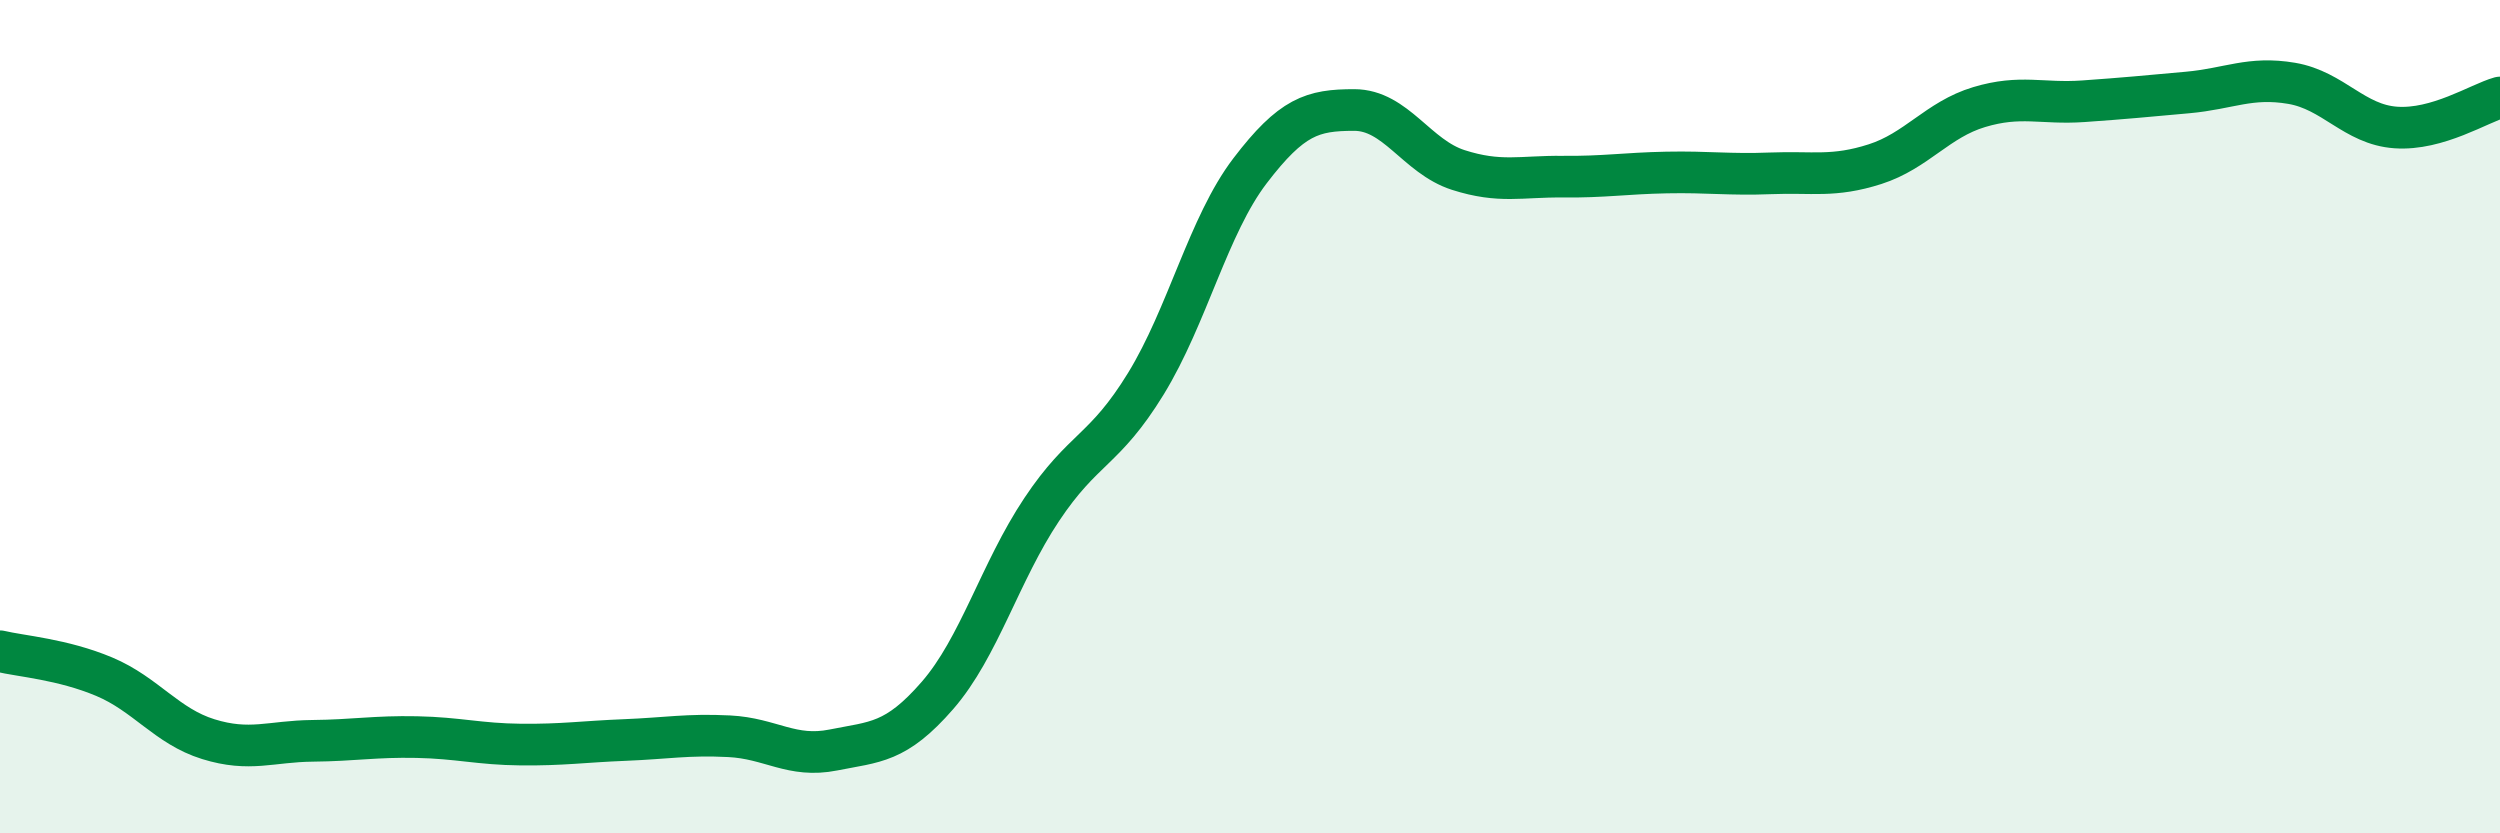
    <svg width="60" height="20" viewBox="0 0 60 20" xmlns="http://www.w3.org/2000/svg">
      <path
        d="M 0,15.63 C 0.5,15.75 1.5,15.82 2.5,16.24 C 3.5,16.66 4,17.43 5,17.74 C 6,18.05 6.5,17.79 7.5,17.78 C 8.5,17.77 9,17.67 10,17.69 C 11,17.71 11.5,17.86 12.5,17.87 C 13.5,17.88 14,17.8 15,17.76 C 16,17.72 16.5,17.62 17.5,17.67 C 18.5,17.72 19,18.2 20,18 C 21,17.8 21.5,17.84 22.5,16.69 C 23.5,15.54 24,13.73 25,12.23 C 26,10.73 26.5,10.84 27.5,9.21 C 28.5,7.58 29,5.41 30,4.1 C 31,2.79 31.5,2.64 32.5,2.64 C 33.5,2.64 34,3.76 35,4.08 C 36,4.4 36.5,4.23 37.5,4.24 C 38.5,4.25 39,4.16 40,4.14 C 41,4.12 41.5,4.2 42.5,4.16 C 43.5,4.12 44,4.26 45,3.94 C 46,3.62 46.5,2.87 47.5,2.57 C 48.5,2.27 49,2.5 50,2.43 C 51,2.36 51.5,2.31 52.5,2.22 C 53.5,2.13 54,1.83 55,2 C 56,2.17 56.5,2.99 57.5,3.06 C 58.5,3.13 59.5,2.48 60,2.34L60 20L0 20Z"
        fill="#008740"
        opacity="0.1"
        stroke-linecap="round"
        stroke-linejoin="round"
      />
      <path
        d="M 0,15.63 C 0.5,15.75 1.5,15.82 2.5,16.24 C 3.5,16.66 4,17.43 5,17.74 C 6,18.05 6.5,17.79 7.5,17.78 C 8.5,17.77 9,17.67 10,17.69 C 11,17.71 11.5,17.86 12.5,17.87 C 13.5,17.88 14,17.8 15,17.76 C 16,17.72 16.5,17.62 17.5,17.67 C 18.5,17.72 19,18.2 20,18 C 21,17.8 21.5,17.84 22.5,16.69 C 23.5,15.54 24,13.73 25,12.23 C 26,10.73 26.5,10.84 27.5,9.21 C 28.5,7.58 29,5.41 30,4.1 C 31,2.79 31.5,2.64 32.5,2.64 C 33.5,2.64 34,3.76 35,4.08 C 36,4.4 36.5,4.23 37.5,4.24 C 38.5,4.25 39,4.16 40,4.14 C 41,4.12 41.5,4.2 42.5,4.16 C 43.5,4.12 44,4.26 45,3.94 C 46,3.62 46.5,2.87 47.5,2.57 C 48.5,2.27 49,2.5 50,2.43 C 51,2.36 51.5,2.31 52.5,2.22 C 53.5,2.13 54,1.83 55,2 C 56,2.17 56.5,2.99 57.5,3.06 C 58.5,3.13 59.5,2.48 60,2.34"
        stroke="#008740"
        stroke-width="1"
        fill="none"
        stroke-linecap="round"
        stroke-linejoin="round"
      />
    </svg>
  